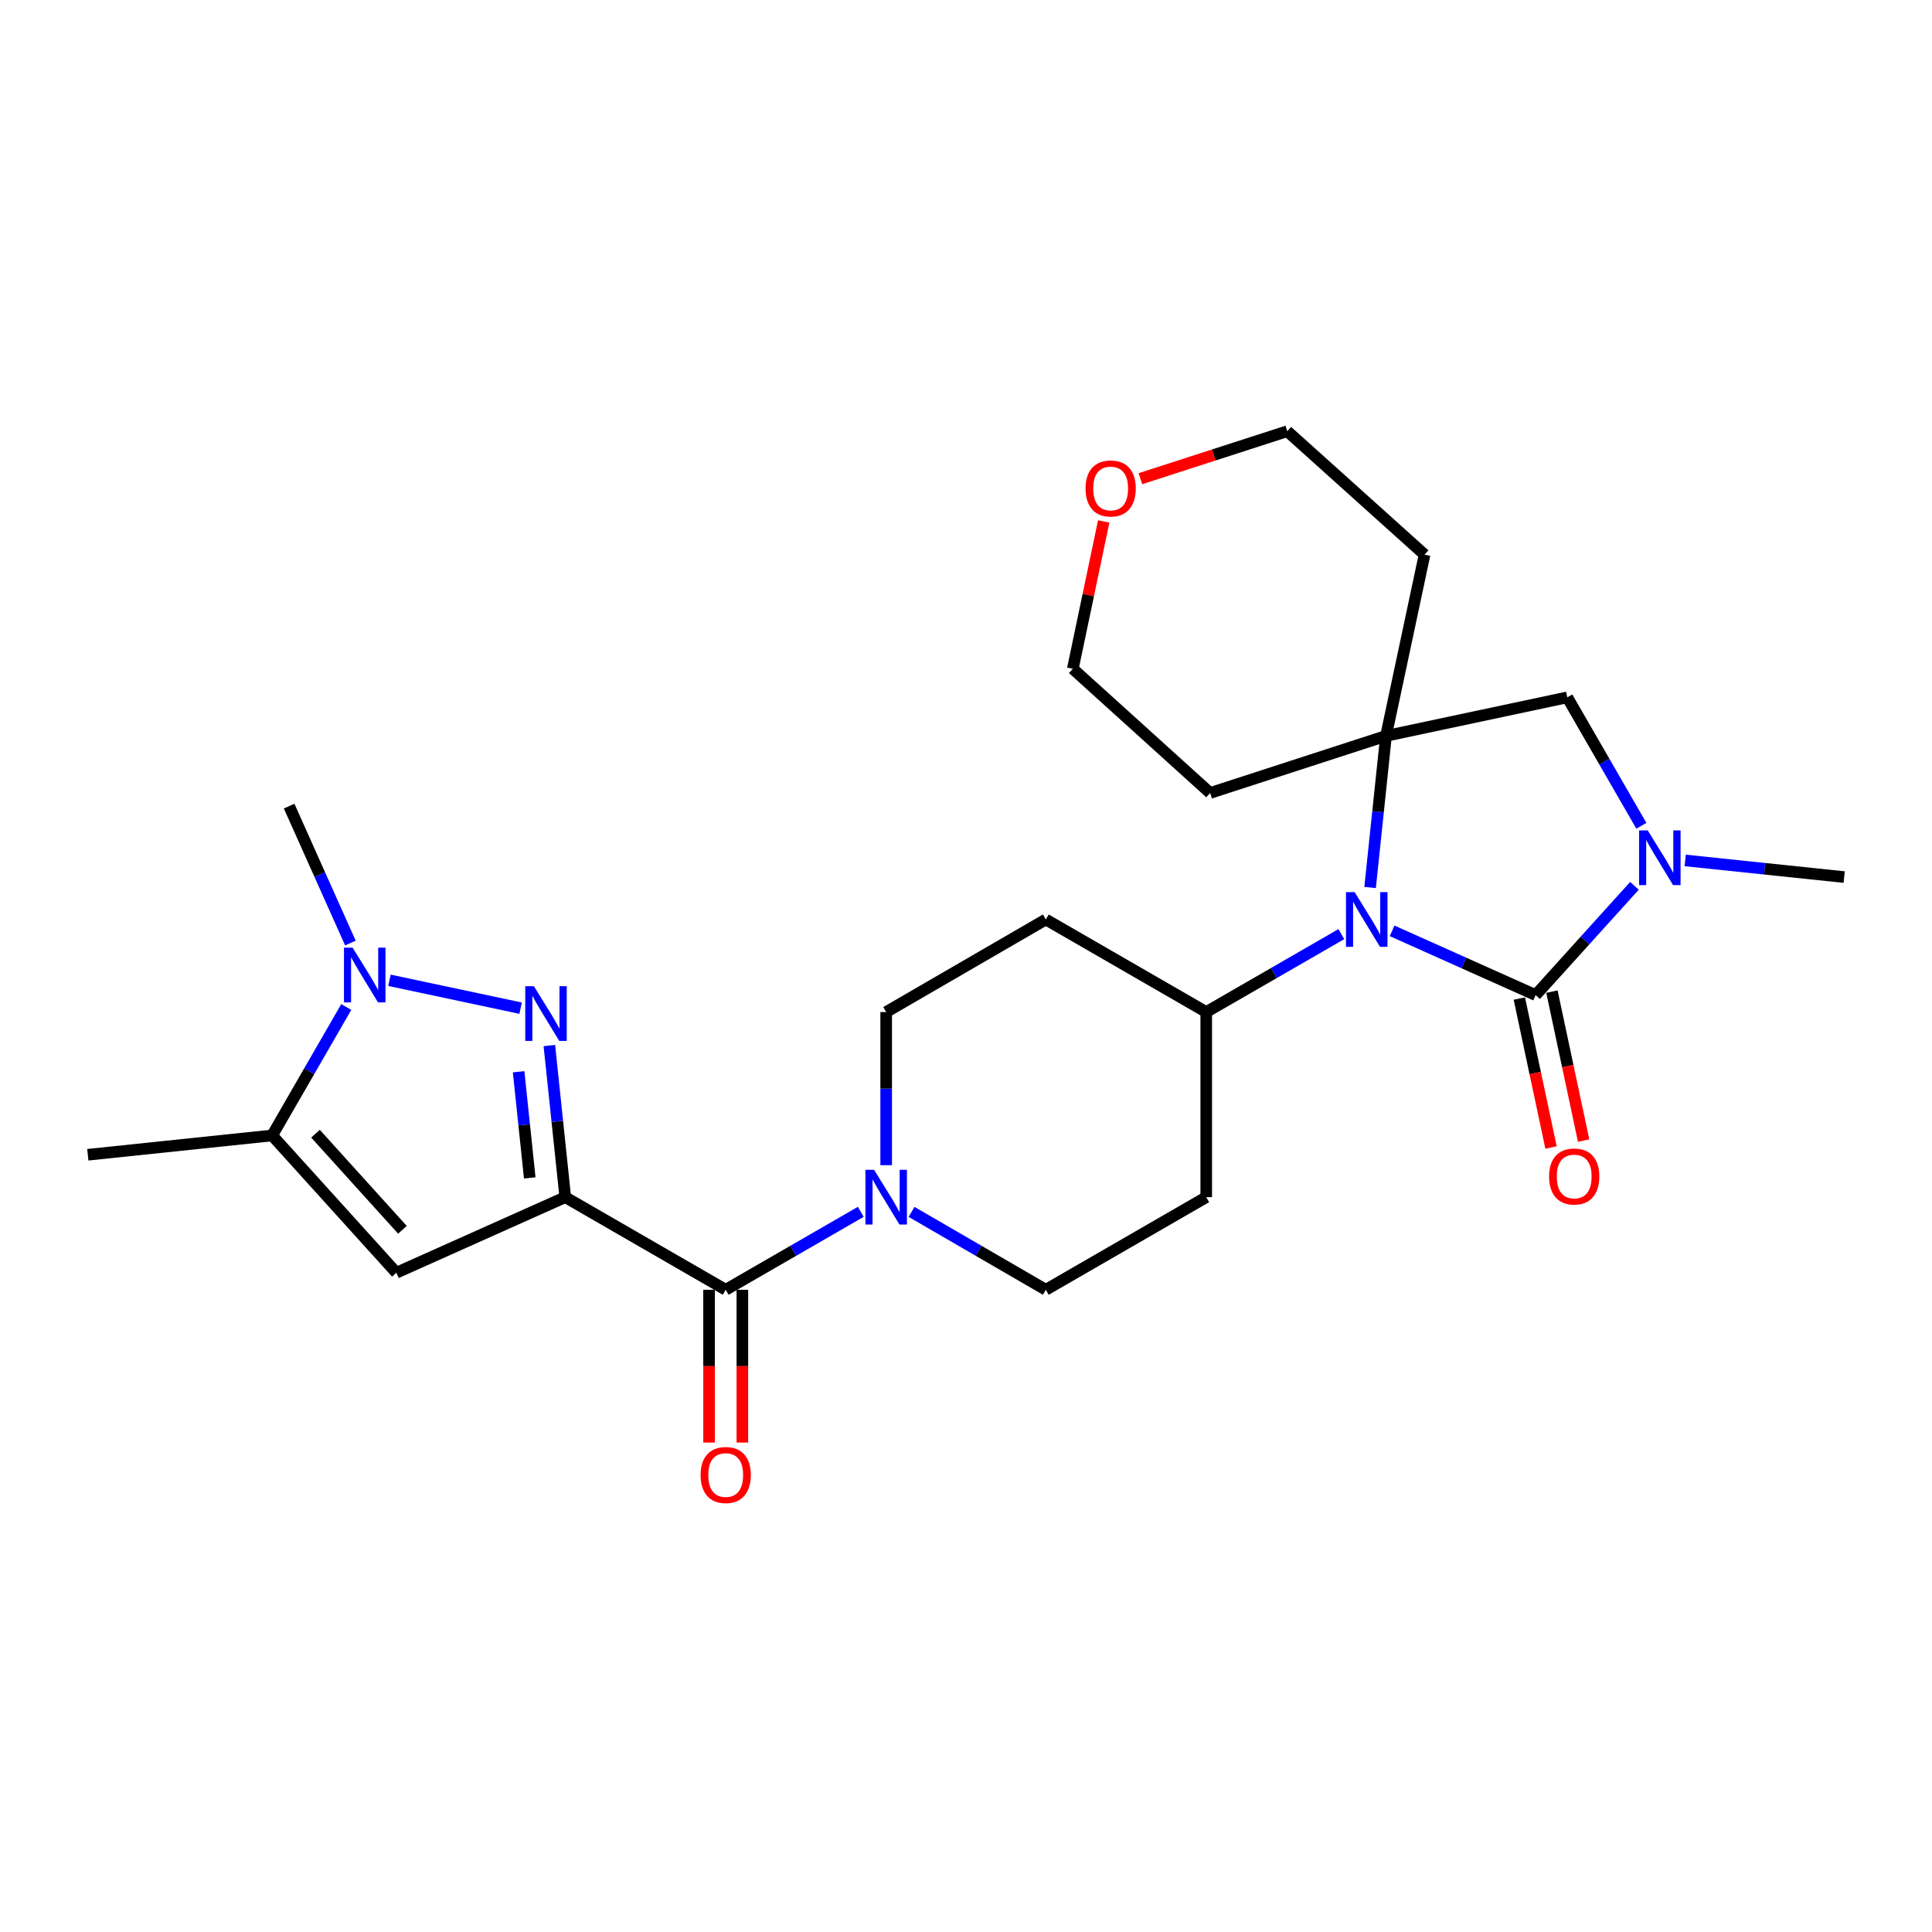 <?xml version='1.0' encoding='iso-8859-1'?>
<svg version='1.1' baseProfile='full'
              xmlns='http://www.w3.org/2000/svg'
                      xmlns:rdkit='http://www.rdkit.org/xml'
                      xmlns:xlink='http://www.w3.org/1999/xlink'
                  xml:space='preserve'
width='1000px' height='1000px' viewBox='0 0 1000 1000'>
<!-- END OF HEADER -->
<rect style='opacity:1.0;fill:#FFFFFF;stroke:none' width='1000' height='1000' x='0' y='0'> </rect>
<path class='bond-2' d='M 292.581,619.656 L 288.463,580.416' style='fill:none;fill-rule:evenodd;stroke:#000000;stroke-width:6px;stroke-linecap:butt;stroke-linejoin:miter;stroke-opacity:1' />
<path class='bond-2' d='M 288.463,580.416 L 284.345,541.175' style='fill:none;fill-rule:evenodd;stroke:#0000FF;stroke-width:6px;stroke-linecap:butt;stroke-linejoin:miter;stroke-opacity:1' />
<path class='bond-2' d='M 274.197,609.684 L 271.314,582.215' style='fill:none;fill-rule:evenodd;stroke:#000000;stroke-width:6px;stroke-linecap:butt;stroke-linejoin:miter;stroke-opacity:1' />
<path class='bond-2' d='M 271.314,582.215 L 268.431,554.747' style='fill:none;fill-rule:evenodd;stroke:#0000FF;stroke-width:6px;stroke-linecap:butt;stroke-linejoin:miter;stroke-opacity:1' />
<path class='bond-5' d='M 292.581,619.656 L 205.157,658.77' style='fill:none;fill-rule:evenodd;stroke:#000000;stroke-width:6px;stroke-linecap:butt;stroke-linejoin:miter;stroke-opacity:1' />
<path class='bond-7' d='M 292.581,619.656 L 375.627,667.583' style='fill:none;fill-rule:evenodd;stroke:#000000;stroke-width:6px;stroke-linecap:butt;stroke-linejoin:miter;stroke-opacity:1' />
<path class='bond-0' d='M 794.843,515.056 L 757.698,498.429' style='fill:none;fill-rule:evenodd;stroke:#000000;stroke-width:6px;stroke-linecap:butt;stroke-linejoin:miter;stroke-opacity:1' />
<path class='bond-0' d='M 757.698,498.429 L 720.553,481.802' style='fill:none;fill-rule:evenodd;stroke:#0000FF;stroke-width:6px;stroke-linecap:butt;stroke-linejoin:miter;stroke-opacity:1' />
<path class='bond-4' d='M 794.843,515.056 L 820.415,486.782' style='fill:none;fill-rule:evenodd;stroke:#000000;stroke-width:6px;stroke-linecap:butt;stroke-linejoin:miter;stroke-opacity:1' />
<path class='bond-4' d='M 820.415,486.782 L 845.987,458.508' style='fill:none;fill-rule:evenodd;stroke:#0000FF;stroke-width:6px;stroke-linecap:butt;stroke-linejoin:miter;stroke-opacity:1' />
<path class='bond-12' d='M 786.41,516.85 L 794.613,555.398' style='fill:none;fill-rule:evenodd;stroke:#000000;stroke-width:6px;stroke-linecap:butt;stroke-linejoin:miter;stroke-opacity:1' />
<path class='bond-12' d='M 794.613,555.398 L 802.816,593.946' style='fill:none;fill-rule:evenodd;stroke:#FF0000;stroke-width:6px;stroke-linecap:butt;stroke-linejoin:miter;stroke-opacity:1' />
<path class='bond-12' d='M 803.276,513.261 L 811.479,551.809' style='fill:none;fill-rule:evenodd;stroke:#000000;stroke-width:6px;stroke-linecap:butt;stroke-linejoin:miter;stroke-opacity:1' />
<path class='bond-12' d='M 811.479,551.809 L 819.682,590.357' style='fill:none;fill-rule:evenodd;stroke:#FF0000;stroke-width:6px;stroke-linecap:butt;stroke-linejoin:miter;stroke-opacity:1' />
<path class='bond-1' d='M 694.281,483.499 L 659.313,503.665' style='fill:none;fill-rule:evenodd;stroke:#0000FF;stroke-width:6px;stroke-linecap:butt;stroke-linejoin:miter;stroke-opacity:1' />
<path class='bond-1' d='M 659.313,503.665 L 624.344,523.831' style='fill:none;fill-rule:evenodd;stroke:#000000;stroke-width:6px;stroke-linecap:butt;stroke-linejoin:miter;stroke-opacity:1' />
<path class='bond-3' d='M 709.156,459.374 L 713.273,420.138' style='fill:none;fill-rule:evenodd;stroke:#0000FF;stroke-width:6px;stroke-linecap:butt;stroke-linejoin:miter;stroke-opacity:1' />
<path class='bond-3' d='M 713.273,420.138 L 717.391,380.902' style='fill:none;fill-rule:evenodd;stroke:#000000;stroke-width:6px;stroke-linecap:butt;stroke-linejoin:miter;stroke-opacity:1' />
<path class='bond-6' d='M 269.47,521.832 L 201.578,507.394' style='fill:none;fill-rule:evenodd;stroke:#0000FF;stroke-width:6px;stroke-linecap:butt;stroke-linejoin:miter;stroke-opacity:1' />
<path class='bond-10' d='M 717.391,380.902 L 811.224,360.948' style='fill:none;fill-rule:evenodd;stroke:#000000;stroke-width:6px;stroke-linecap:butt;stroke-linejoin:miter;stroke-opacity:1' />
<path class='bond-18' d='M 717.391,380.902 L 737.346,287.079' style='fill:none;fill-rule:evenodd;stroke:#000000;stroke-width:6px;stroke-linecap:butt;stroke-linejoin:miter;stroke-opacity:1' />
<path class='bond-19' d='M 717.391,380.902 L 626.365,410.446' style='fill:none;fill-rule:evenodd;stroke:#000000;stroke-width:6px;stroke-linecap:butt;stroke-linejoin:miter;stroke-opacity:1' />
<path class='bond-21' d='M 872.261,445.36 L 913.403,449.668' style='fill:none;fill-rule:evenodd;stroke:#0000FF;stroke-width:6px;stroke-linecap:butt;stroke-linejoin:miter;stroke-opacity:1' />
<path class='bond-21' d='M 913.403,449.668 L 954.545,453.976' style='fill:none;fill-rule:evenodd;stroke:#000000;stroke-width:6px;stroke-linecap:butt;stroke-linejoin:miter;stroke-opacity:1' />
<path class='bond-28' d='M 849.572,427.428 L 830.398,394.188' style='fill:none;fill-rule:evenodd;stroke:#0000FF;stroke-width:6px;stroke-linecap:butt;stroke-linejoin:miter;stroke-opacity:1' />
<path class='bond-28' d='M 830.398,394.188 L 811.224,360.948' style='fill:none;fill-rule:evenodd;stroke:#000000;stroke-width:6px;stroke-linecap:butt;stroke-linejoin:miter;stroke-opacity:1' />
<path class='bond-8' d='M 205.157,658.77 L 140.868,587.708' style='fill:none;fill-rule:evenodd;stroke:#000000;stroke-width:6px;stroke-linecap:butt;stroke-linejoin:miter;stroke-opacity:1' />
<path class='bond-8' d='M 208.301,636.542 L 163.298,586.799' style='fill:none;fill-rule:evenodd;stroke:#000000;stroke-width:6px;stroke-linecap:butt;stroke-linejoin:miter;stroke-opacity:1' />
<path class='bond-22' d='M 181.368,488.117 L 165.51,452.677' style='fill:none;fill-rule:evenodd;stroke:#0000FF;stroke-width:6px;stroke-linecap:butt;stroke-linejoin:miter;stroke-opacity:1' />
<path class='bond-22' d='M 165.51,452.677 L 149.653,417.238' style='fill:none;fill-rule:evenodd;stroke:#000000;stroke-width:6px;stroke-linecap:butt;stroke-linejoin:miter;stroke-opacity:1' />
<path class='bond-26' d='M 179.224,521.228 L 160.046,554.468' style='fill:none;fill-rule:evenodd;stroke:#0000FF;stroke-width:6px;stroke-linecap:butt;stroke-linejoin:miter;stroke-opacity:1' />
<path class='bond-26' d='M 160.046,554.468 L 140.868,587.708' style='fill:none;fill-rule:evenodd;stroke:#000000;stroke-width:6px;stroke-linecap:butt;stroke-linejoin:miter;stroke-opacity:1' />
<path class='bond-9' d='M 375.627,667.583 L 410.586,647.41' style='fill:none;fill-rule:evenodd;stroke:#000000;stroke-width:6px;stroke-linecap:butt;stroke-linejoin:miter;stroke-opacity:1' />
<path class='bond-9' d='M 410.586,647.41 L 445.546,627.237' style='fill:none;fill-rule:evenodd;stroke:#0000FF;stroke-width:6px;stroke-linecap:butt;stroke-linejoin:miter;stroke-opacity:1' />
<path class='bond-17' d='M 367.006,667.583 L 367.006,707.124' style='fill:none;fill-rule:evenodd;stroke:#000000;stroke-width:6px;stroke-linecap:butt;stroke-linejoin:miter;stroke-opacity:1' />
<path class='bond-17' d='M 367.006,707.124 L 367.006,746.665' style='fill:none;fill-rule:evenodd;stroke:#FF0000;stroke-width:6px;stroke-linecap:butt;stroke-linejoin:miter;stroke-opacity:1' />
<path class='bond-17' d='M 384.249,667.583 L 384.249,707.124' style='fill:none;fill-rule:evenodd;stroke:#000000;stroke-width:6px;stroke-linecap:butt;stroke-linejoin:miter;stroke-opacity:1' />
<path class='bond-17' d='M 384.249,707.124 L 384.249,746.665' style='fill:none;fill-rule:evenodd;stroke:#FF0000;stroke-width:6px;stroke-linecap:butt;stroke-linejoin:miter;stroke-opacity:1' />
<path class='bond-23' d='M 140.868,587.708 L 45.455,597.7' style='fill:none;fill-rule:evenodd;stroke:#000000;stroke-width:6px;stroke-linecap:butt;stroke-linejoin:miter;stroke-opacity:1' />
<path class='bond-15' d='M 458.683,603.101 L 458.683,563.466' style='fill:none;fill-rule:evenodd;stroke:#0000FF;stroke-width:6px;stroke-linecap:butt;stroke-linejoin:miter;stroke-opacity:1' />
<path class='bond-15' d='M 458.683,563.466 L 458.683,523.831' style='fill:none;fill-rule:evenodd;stroke:#000000;stroke-width:6px;stroke-linecap:butt;stroke-linejoin:miter;stroke-opacity:1' />
<path class='bond-16' d='M 471.811,627.27 L 506.564,647.427' style='fill:none;fill-rule:evenodd;stroke:#0000FF;stroke-width:6px;stroke-linecap:butt;stroke-linejoin:miter;stroke-opacity:1' />
<path class='bond-16' d='M 506.564,647.427 L 541.317,667.583' style='fill:none;fill-rule:evenodd;stroke:#000000;stroke-width:6px;stroke-linecap:butt;stroke-linejoin:miter;stroke-opacity:1' />
<path class='bond-11' d='M 624.344,523.831 L 624.344,619.656' style='fill:none;fill-rule:evenodd;stroke:#000000;stroke-width:6px;stroke-linecap:butt;stroke-linejoin:miter;stroke-opacity:1' />
<path class='bond-27' d='M 624.344,523.831 L 541.317,475.923' style='fill:none;fill-rule:evenodd;stroke:#000000;stroke-width:6px;stroke-linecap:butt;stroke-linejoin:miter;stroke-opacity:1' />
<path class='bond-13' d='M 624.344,619.656 L 541.317,667.583' style='fill:none;fill-rule:evenodd;stroke:#000000;stroke-width:6px;stroke-linecap:butt;stroke-linejoin:miter;stroke-opacity:1' />
<path class='bond-14' d='M 541.317,475.923 L 458.683,523.831' style='fill:none;fill-rule:evenodd;stroke:#000000;stroke-width:6px;stroke-linecap:butt;stroke-linejoin:miter;stroke-opacity:1' />
<path class='bond-24' d='M 737.346,287.079 L 666.284,223.202' style='fill:none;fill-rule:evenodd;stroke:#000000;stroke-width:6px;stroke-linecap:butt;stroke-linejoin:miter;stroke-opacity:1' />
<path class='bond-25' d='M 626.365,410.446 L 555.294,346.157' style='fill:none;fill-rule:evenodd;stroke:#000000;stroke-width:6px;stroke-linecap:butt;stroke-linejoin:miter;stroke-opacity:1' />
<path class='bond-20' d='M 571.281,269.892 L 563.287,308.024' style='fill:none;fill-rule:evenodd;stroke:#FF0000;stroke-width:6px;stroke-linecap:butt;stroke-linejoin:miter;stroke-opacity:1' />
<path class='bond-20' d='M 563.287,308.024 L 555.294,346.157' style='fill:none;fill-rule:evenodd;stroke:#000000;stroke-width:6px;stroke-linecap:butt;stroke-linejoin:miter;stroke-opacity:1' />
<path class='bond-29' d='M 590.276,247.768 L 628.28,235.485' style='fill:none;fill-rule:evenodd;stroke:#FF0000;stroke-width:6px;stroke-linecap:butt;stroke-linejoin:miter;stroke-opacity:1' />
<path class='bond-29' d='M 628.28,235.485 L 666.284,223.202' style='fill:none;fill-rule:evenodd;stroke:#000000;stroke-width:6px;stroke-linecap:butt;stroke-linejoin:miter;stroke-opacity:1' />
<path  class='atom-2' d='M 701.159 461.763
L 710.439 476.763
Q 711.359 478.243, 712.839 480.923
Q 714.319 483.603, 714.399 483.763
L 714.399 461.763
L 718.159 461.763
L 718.159 490.083
L 714.279 490.083
L 704.319 473.683
Q 703.159 471.763, 701.919 469.563
Q 700.719 467.363, 700.359 466.683
L 700.359 490.083
L 696.679 490.083
L 696.679 461.763
L 701.159 461.763
' fill='#0000FF'/>
<path  class='atom-3' d='M 276.349 510.466
L 285.629 525.466
Q 286.549 526.946, 288.029 529.626
Q 289.509 532.306, 289.589 532.466
L 289.589 510.466
L 293.349 510.466
L 293.349 538.786
L 289.469 538.786
L 279.509 522.386
Q 278.349 520.466, 277.109 518.266
Q 275.909 516.066, 275.549 515.386
L 275.549 538.786
L 271.869 538.786
L 271.869 510.466
L 276.349 510.466
' fill='#0000FF'/>
<path  class='atom-5' d='M 852.862 429.824
L 862.142 444.824
Q 863.062 446.304, 864.542 448.984
Q 866.022 451.664, 866.102 451.824
L 866.102 429.824
L 869.862 429.824
L 869.862 458.144
L 865.982 458.144
L 856.022 441.744
Q 854.862 439.824, 853.622 437.624
Q 852.422 435.424, 852.062 434.744
L 852.062 458.144
L 848.382 458.144
L 848.382 429.824
L 852.862 429.824
' fill='#0000FF'/>
<path  class='atom-7' d='M 182.516 490.512
L 191.796 505.512
Q 192.716 506.992, 194.196 509.672
Q 195.676 512.352, 195.756 512.512
L 195.756 490.512
L 199.516 490.512
L 199.516 518.832
L 195.636 518.832
L 185.676 502.432
Q 184.516 500.512, 183.276 498.312
Q 182.076 496.112, 181.716 495.432
L 181.716 518.832
L 178.036 518.832
L 178.036 490.512
L 182.516 490.512
' fill='#0000FF'/>
<path  class='atom-10' d='M 452.423 605.496
L 461.703 620.496
Q 462.623 621.976, 464.103 624.656
Q 465.583 627.336, 465.663 627.496
L 465.663 605.496
L 469.423 605.496
L 469.423 633.816
L 465.543 633.816
L 455.583 617.416
Q 454.423 615.496, 453.183 613.296
Q 451.983 611.096, 451.623 610.416
L 451.623 633.816
L 447.943 633.816
L 447.943 605.496
L 452.423 605.496
' fill='#0000FF'/>
<path  class='atom-13' d='M 801.807 608.95
Q 801.807 602.15, 805.167 598.35
Q 808.527 594.55, 814.807 594.55
Q 821.087 594.55, 824.447 598.35
Q 827.807 602.15, 827.807 608.95
Q 827.807 615.83, 824.407 619.75
Q 821.007 623.63, 814.807 623.63
Q 808.567 623.63, 805.167 619.75
Q 801.807 615.87, 801.807 608.95
M 814.807 620.43
Q 819.127 620.43, 821.447 617.55
Q 823.807 614.63, 823.807 608.95
Q 823.807 603.39, 821.447 600.59
Q 819.127 597.75, 814.807 597.75
Q 810.487 597.75, 808.127 600.55
Q 805.807 603.35, 805.807 608.95
Q 805.807 614.67, 808.127 617.55
Q 810.487 620.43, 814.807 620.43
' fill='#FF0000'/>
<path  class='atom-18' d='M 362.627 763.46
Q 362.627 756.66, 365.987 752.86
Q 369.347 749.06, 375.627 749.06
Q 381.907 749.06, 385.267 752.86
Q 388.627 756.66, 388.627 763.46
Q 388.627 770.34, 385.227 774.26
Q 381.827 778.14, 375.627 778.14
Q 369.387 778.14, 365.987 774.26
Q 362.627 770.38, 362.627 763.46
M 375.627 774.94
Q 379.947 774.94, 382.267 772.06
Q 384.627 769.14, 384.627 763.46
Q 384.627 757.9, 382.267 755.1
Q 379.947 752.26, 375.627 752.26
Q 371.307 752.26, 368.947 755.06
Q 366.627 757.86, 366.627 763.46
Q 366.627 769.18, 368.947 772.06
Q 371.307 774.94, 375.627 774.94
' fill='#FF0000'/>
<path  class='atom-21' d='M 561.875 252.826
Q 561.875 246.026, 565.235 242.226
Q 568.595 238.426, 574.875 238.426
Q 581.155 238.426, 584.515 242.226
Q 587.875 246.026, 587.875 252.826
Q 587.875 259.706, 584.475 263.626
Q 581.075 267.506, 574.875 267.506
Q 568.635 267.506, 565.235 263.626
Q 561.875 259.746, 561.875 252.826
M 574.875 264.306
Q 579.195 264.306, 581.515 261.426
Q 583.875 258.506, 583.875 252.826
Q 583.875 247.266, 581.515 244.466
Q 579.195 241.626, 574.875 241.626
Q 570.555 241.626, 568.195 244.426
Q 565.875 247.226, 565.875 252.826
Q 565.875 258.546, 568.195 261.426
Q 570.555 264.306, 574.875 264.306
' fill='#FF0000'/>
</svg>
